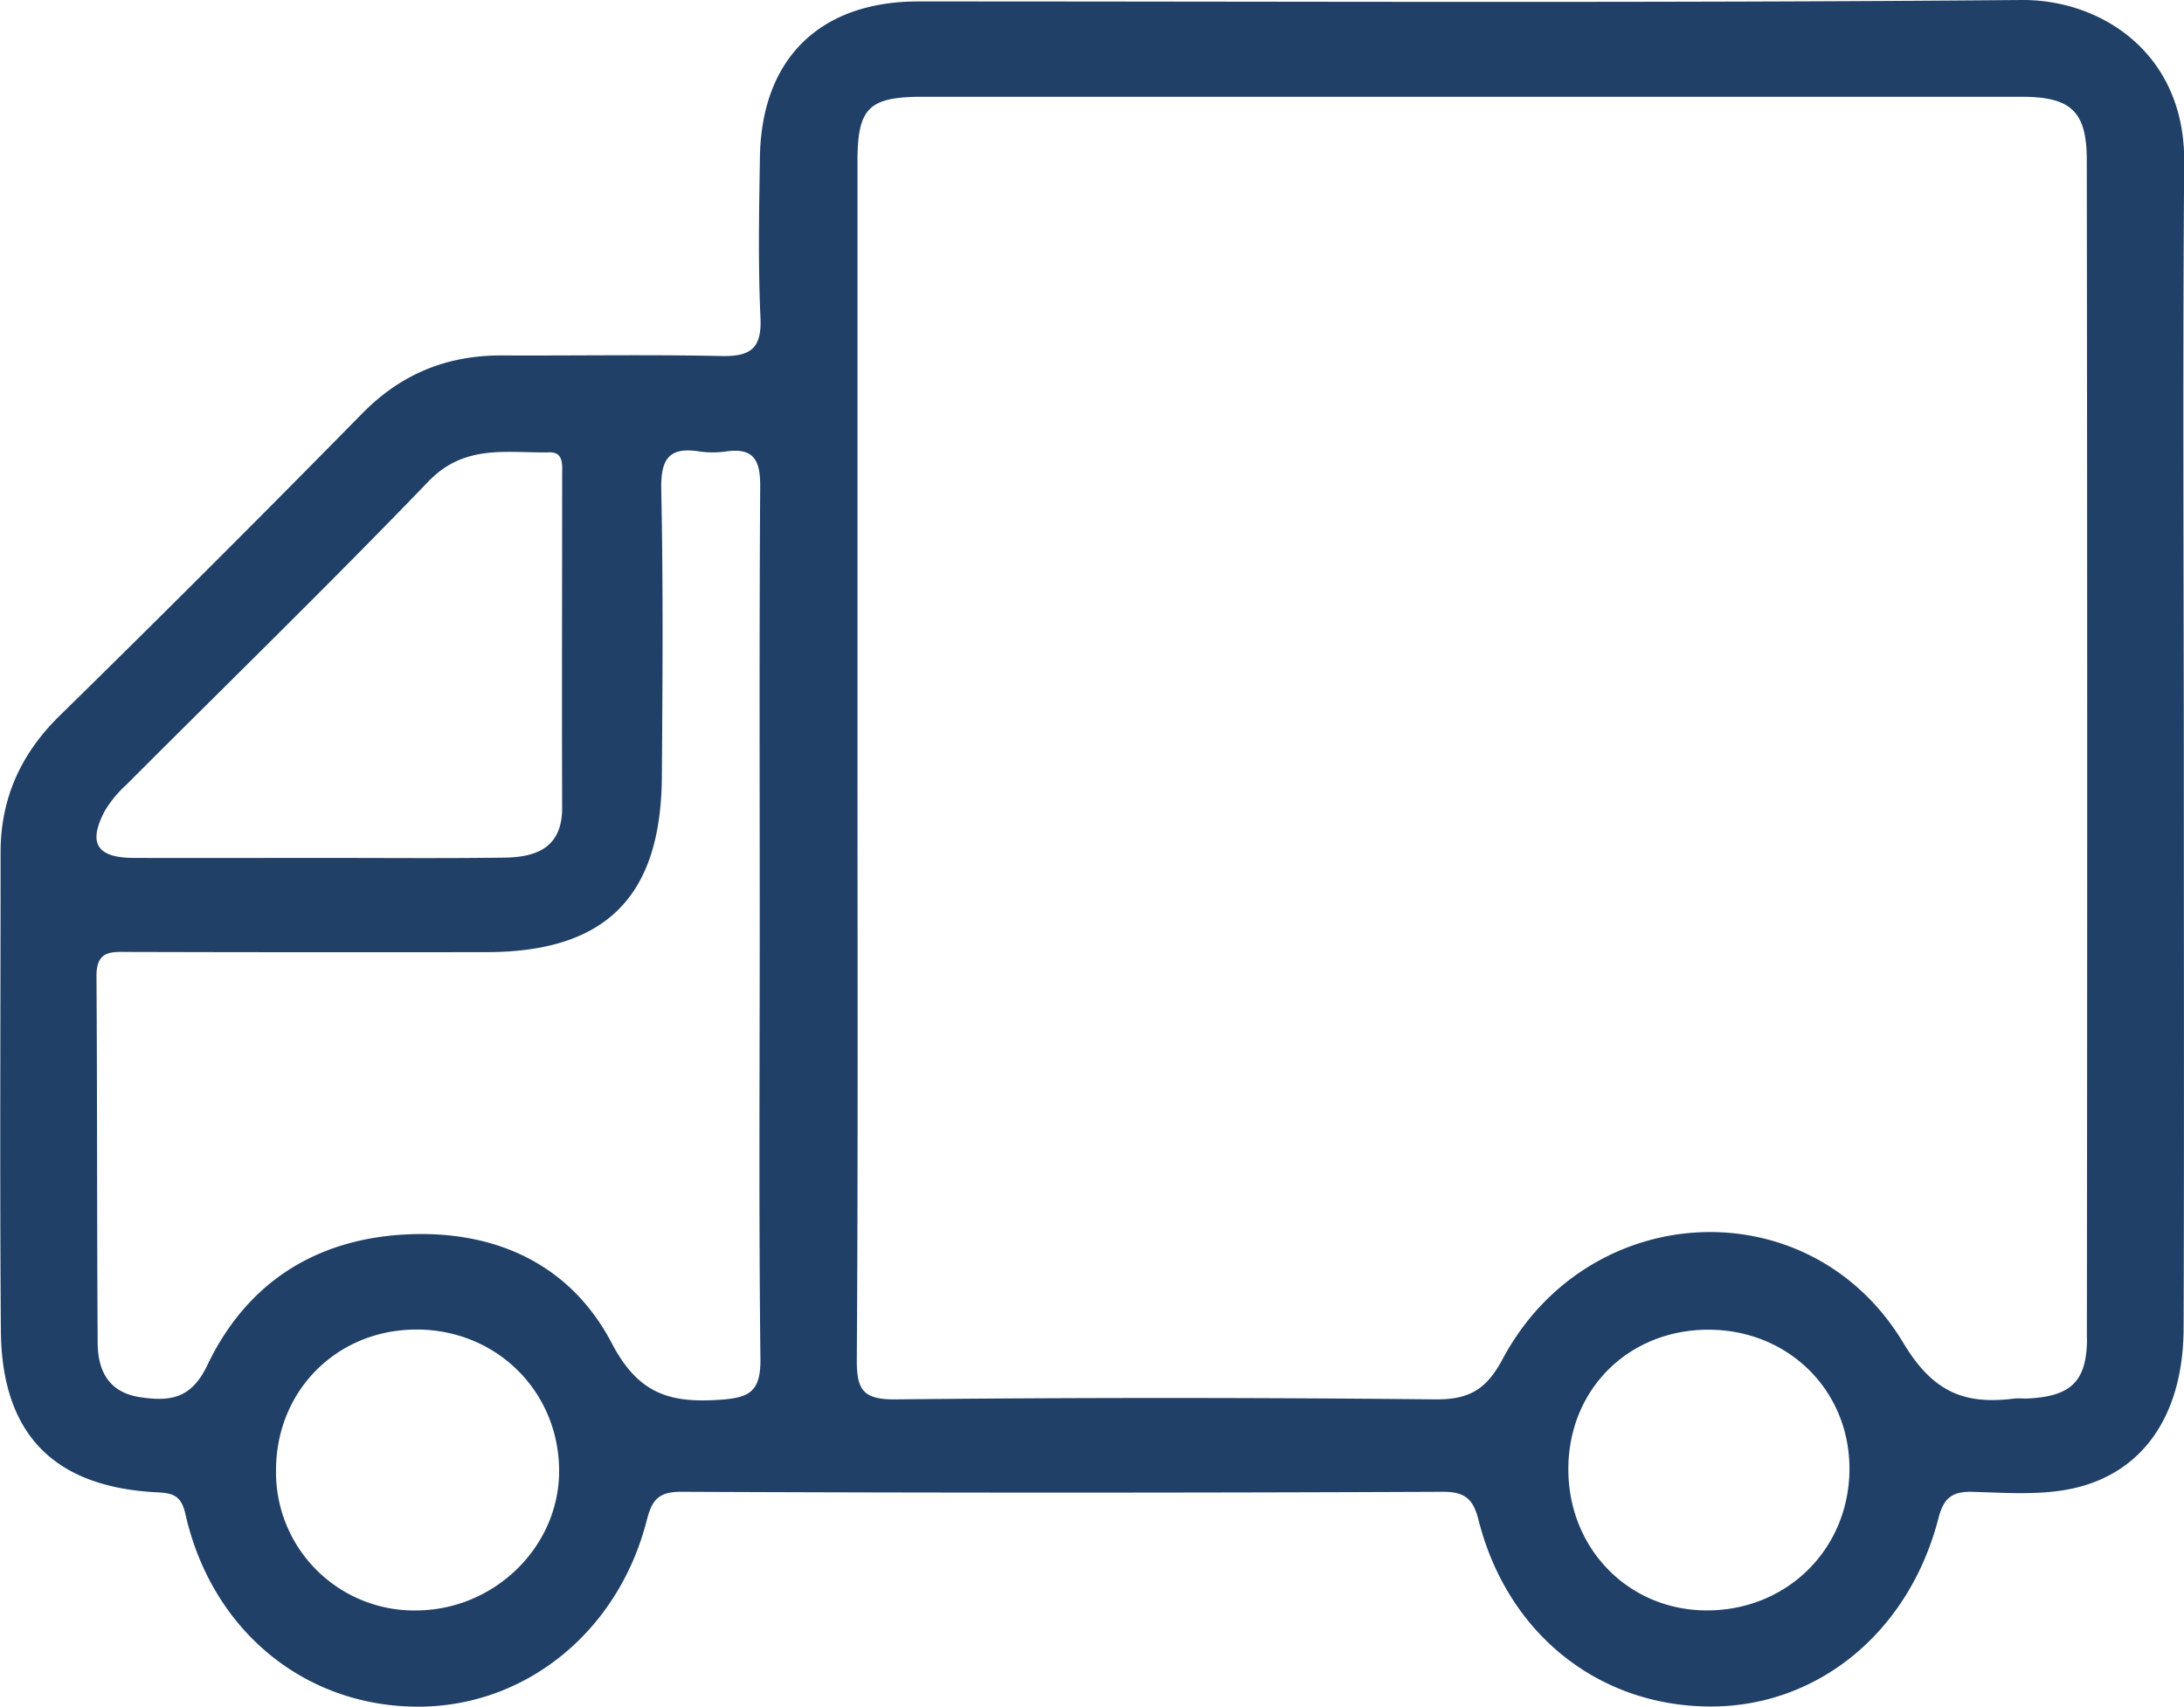 <svg id="Calque_1" data-name="Calque 1" xmlns="http://www.w3.org/2000/svg" viewBox="0 0 552.95 432.17"><defs><style>.cls-1{fill:#204068;}</style></defs><path class="cls-1" d="M872,397.44c.18-27.44-21-41.09-41.24-40.92-93.07.8-186.14.35-279.21.36-24.94,0-39.75,14.45-40.15,39.4-.21,13.56-.49,27.15.14,40.68.37,8-2.71,9.86-10.05,9.7-18.41-.4-36.84-.06-55.26-.15-13.93-.07-25.57,4.58-35.5,14.67q-38,38.69-76.76,76.68c-9.73,9.59-14.81,20.84-14.82,34.4,0,40.36-.23,80.73.07,121.09.19,26.25,13.39,39.68,39.51,41,3.94.21,6.13.7,7.21,5.49,6.59,29.23,29.75,48.4,58.12,48.78,27.46.37,51.3-18.58,58.64-47,1.28-5,2.7-7.42,8.72-7.4q96.46.42,192.93,0c5.64,0,7.66,1.88,9,7.19,7.27,28.67,30.24,47,58.45,47.17,27.32.17,50.55-18.76,58-47.75,1.3-5,3.42-6.74,8.55-6.6,8.37.23,17,.91,25.09-.78,18.22-3.83,28.34-18.77,28.41-40.67.16-49.08.05-98.16.05-147.24C871.86,496.24,871.63,446.84,872,397.44ZM345.5,561.89A28.93,28.93,0,0,1,351,555.2c25.52-25.57,51.44-50.77,76.48-76.8,9.22-9.58,20-7.13,30.64-7.35,3.65-.08,3.21,3.24,3.21,5.81,0,28.06-.1,56.13,0,84.19,0,10.07-6.49,12.5-14.63,12.61-15.81.21-31.63.06-47.45.07-15.5,0-31,.06-46.49,0C343.5,573.67,341.24,570,345.5,561.89Zm79.06,202.37a35,35,0,0,1-35.68-35.34c-.05-20.09,15.14-35.55,35.14-35.78,20.4-.23,36.45,15.45,36.54,35.69C460.64,748,444.33,764.09,424.56,764.26ZM501,710.94c-12.53.81-20.43-1.58-27.09-14.31-10.54-20.17-29.82-28.86-52.65-27.54s-40,12.58-49.77,33.09c-4.07,8.54-9.46,9.2-16.94,8.1-8-1.18-10.78-6.66-10.82-13.74-.2-31-.1-62-.3-93,0-6.59,4-6,8.42-6q45.09.12,90.18.05c30.24,0,44.31-13.9,44.54-44.35.18-24.23.35-48.46-.15-72.67-.16-7.64,1.76-11,9.64-9.75a23.63,23.63,0,0,0,6.77,0c7.09-1,8.68,2.32,8.64,8.86-.25,37.14-.12,74.28-.12,111.43,0,36.49-.25,73,.18,109.49C511.6,709,508.67,710.44,501,710.94Zm249.95,53.31c-19.82-.12-35-15.83-34.87-36s15.46-35.16,35.62-35.07,35.63,15.43,35.55,35.35C787.15,748.8,771.33,764.38,750.92,764.25Zm96.44-68.94c0,11.12-4.16,14.85-15.41,15.3-1,0-2-.09-2.9,0-12.55,1.57-20.57-1.4-28.19-14.09-23.68-39.42-79.7-36.63-101.45,4.09-4.06,7.6-8.37,10.29-17,10.21q-68.34-.71-136.68,0c-8.48.09-9.88-2.59-9.83-10.28.33-51,.17-102,.17-153q0-75.06,0-150.13c0-13.53,2.8-16.38,16.48-16.39q139.1,0,278.21,0c12.49,0,16.54,3.64,16.55,16Q847.53,546.14,847.36,695.31Z" transform="translate(-319 -356.52)"/></svg>
